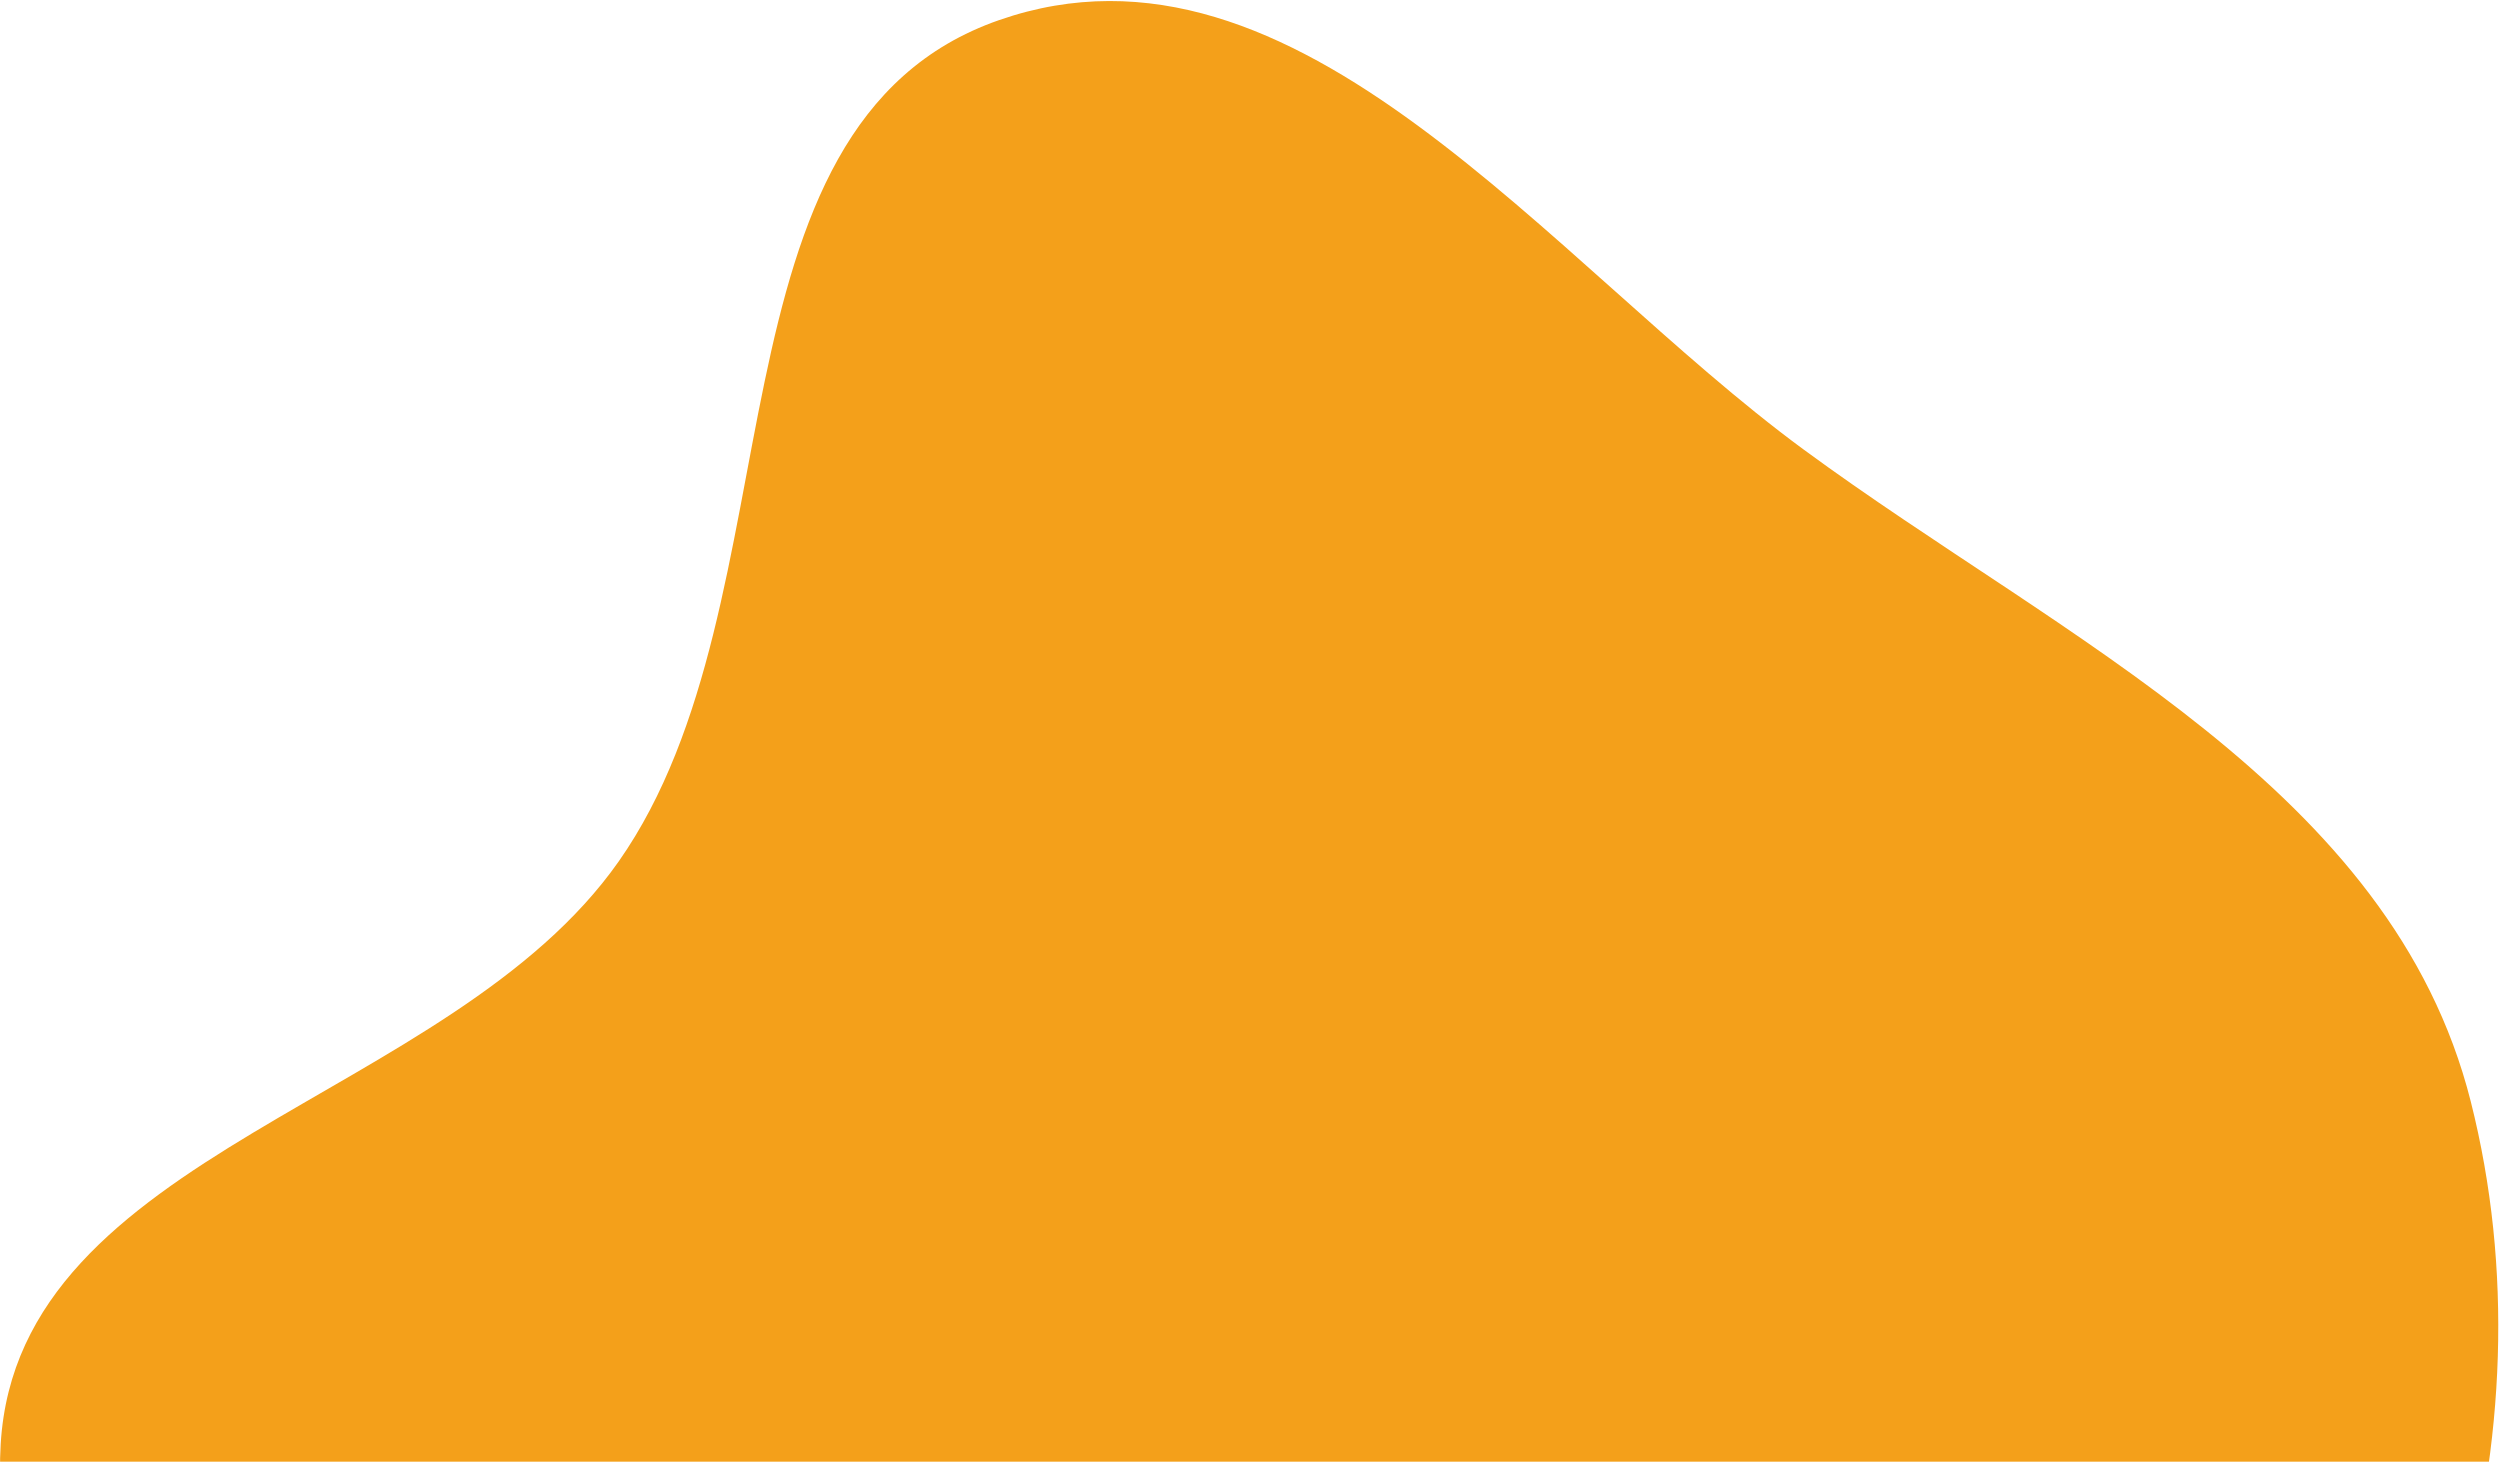 <?xml version="1.0" encoding="UTF-8"?> <svg xmlns="http://www.w3.org/2000/svg" width="378" height="221" viewBox="0 0 378 221" fill="none"> <path fill-rule="evenodd" clip-rule="evenodd" d="M151.088 3.031C196.215 -12.656 234.205 39.674 272.697 67.961C312.082 96.903 361.6 119.153 373.575 166.529C386.397 217.256 368.554 272.663 334.476 312.379C302.057 350.16 251.342 365.581 201.57 366.986C157.12 368.241 118.141 345.895 82.365 319.498C46.006 292.669 -2.561 263.431 0.107 218.331C2.734 173.913 68.011 166.665 93.562 130.229C121.339 90.619 105.383 18.918 151.088 3.031Z" fill="#F4A01A"></path> </svg> 